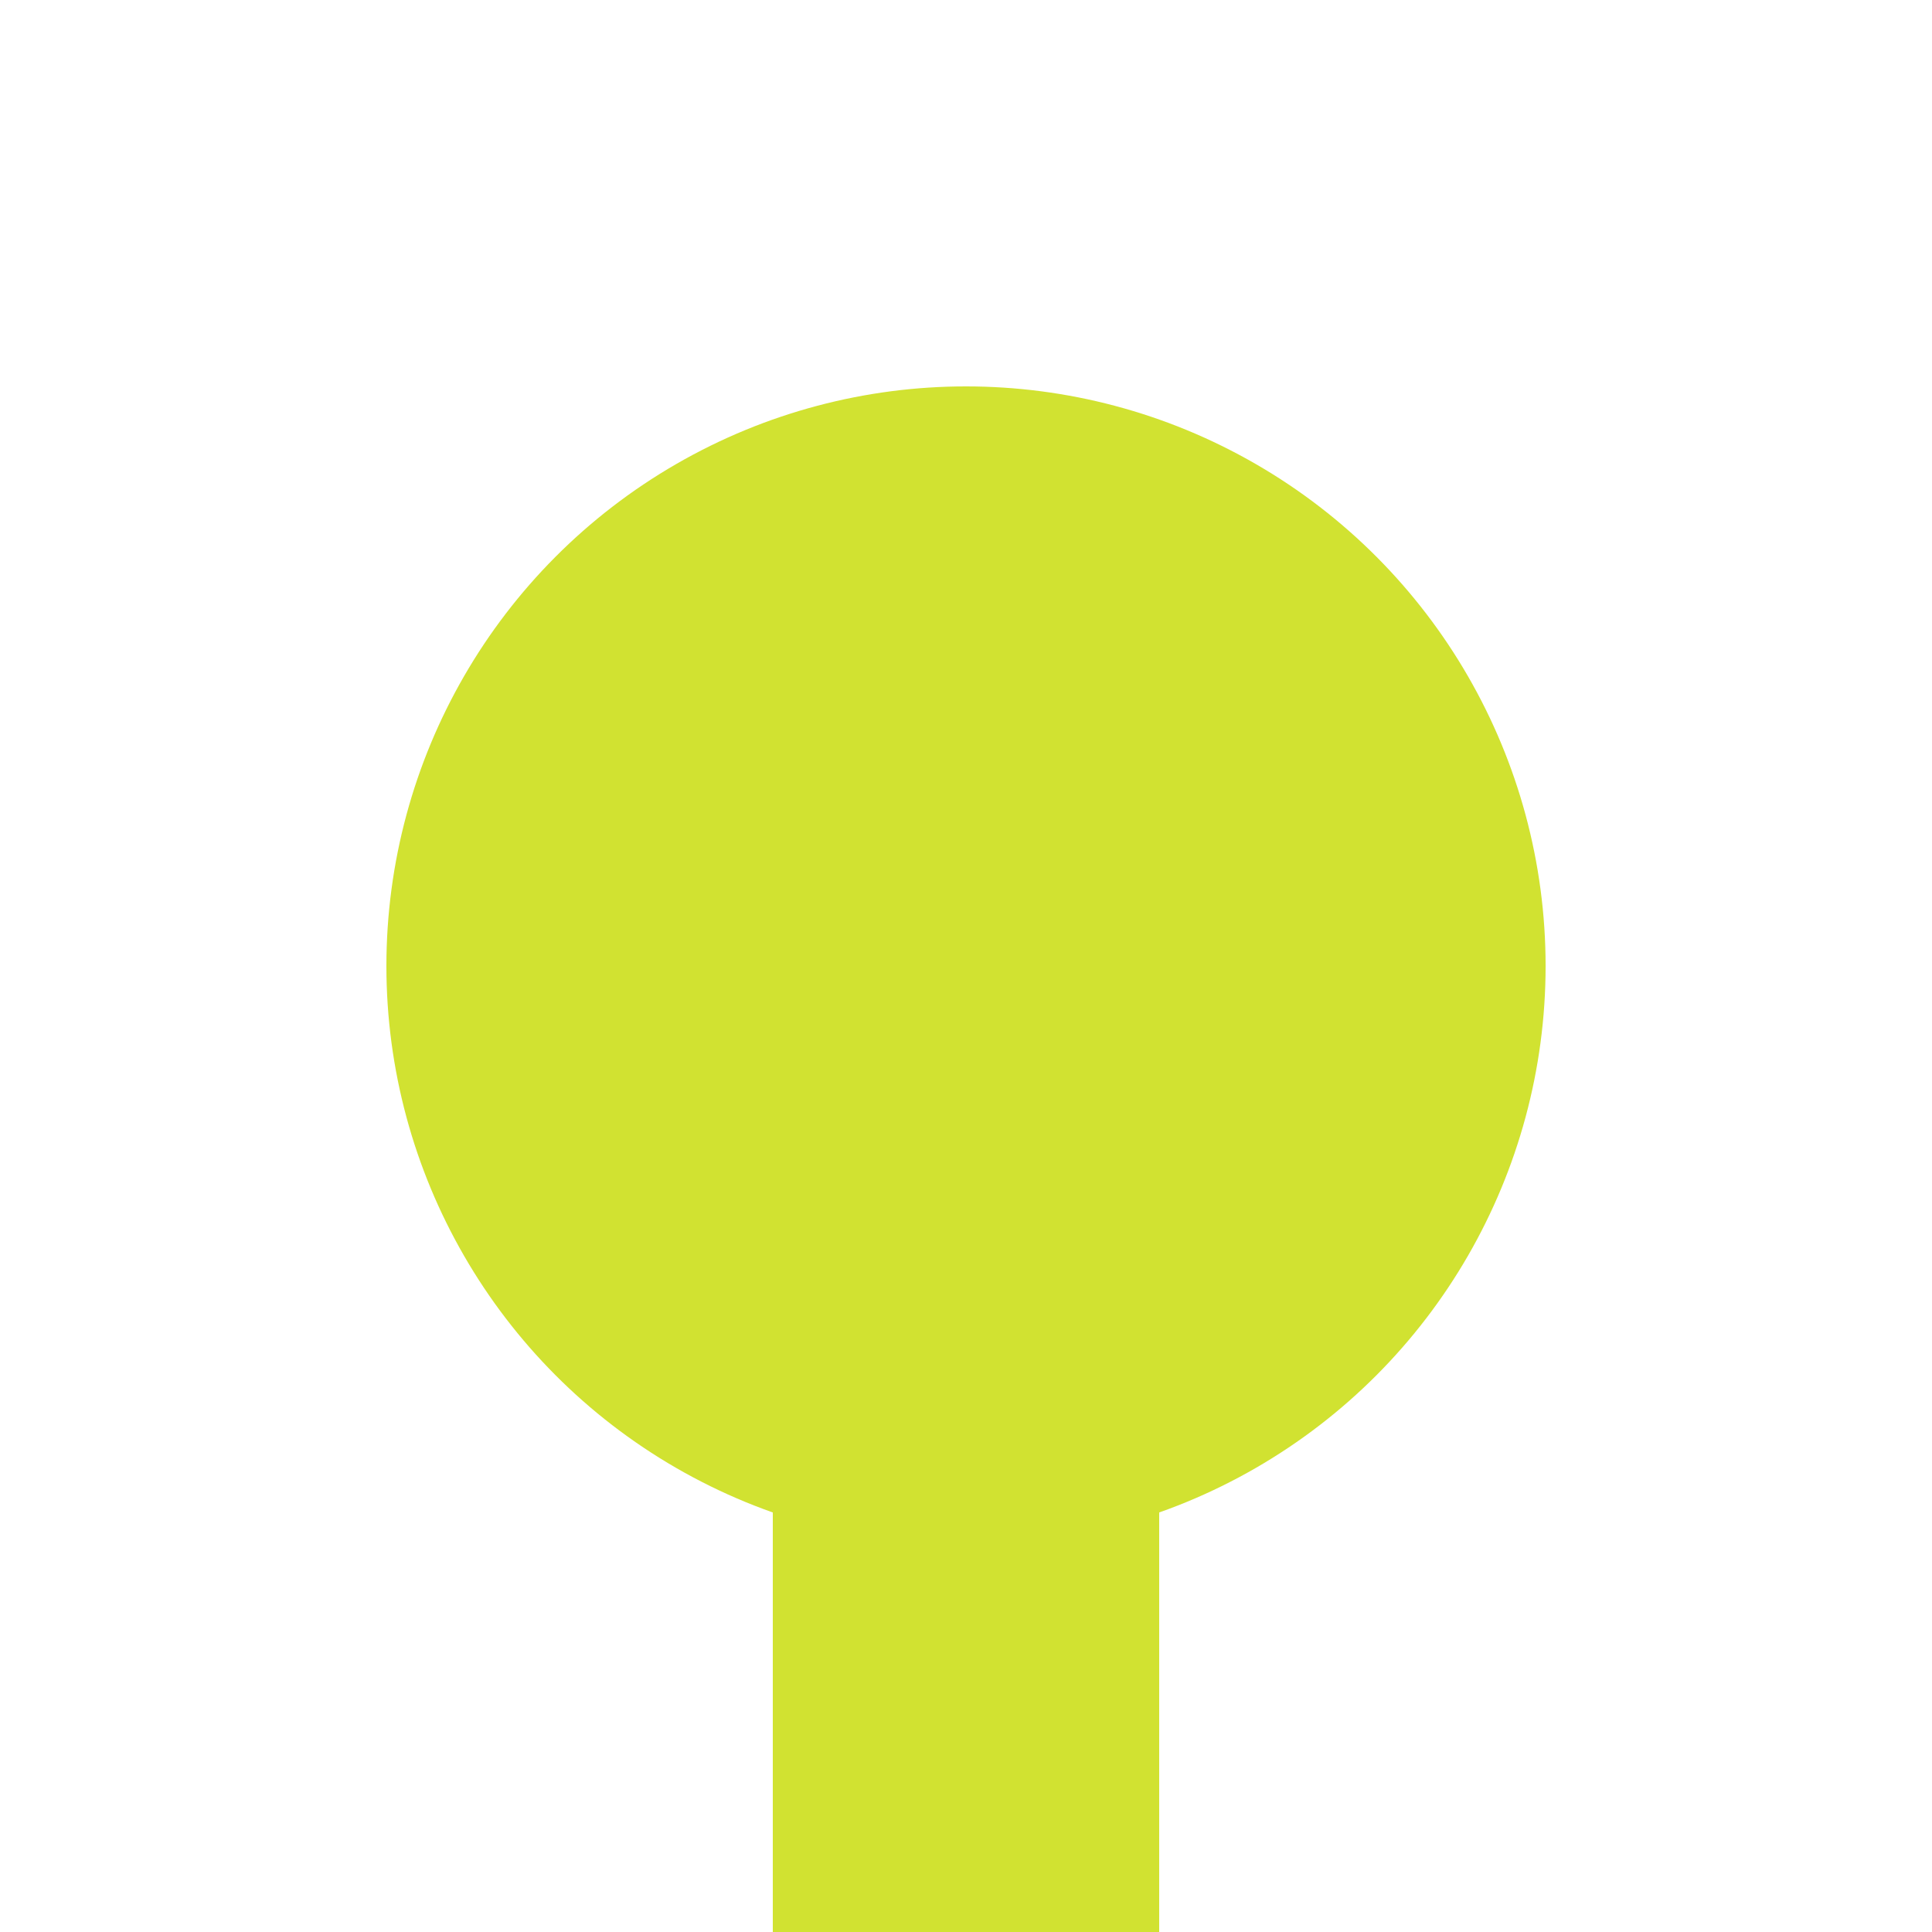 ﻿<?xml version="1.0" encoding="UTF-8" standalone="no"?>
<svg xmlns="http://www.w3.org/2000/svg" width="500" height="500">
<g stroke="none" fill="none">
 <path d="M 250,250 V 500" stroke="#D1E231" stroke-width="100" />
 <circle cx="250" cy="250" r="150" fill="#D1E231" />
</g>
</svg>